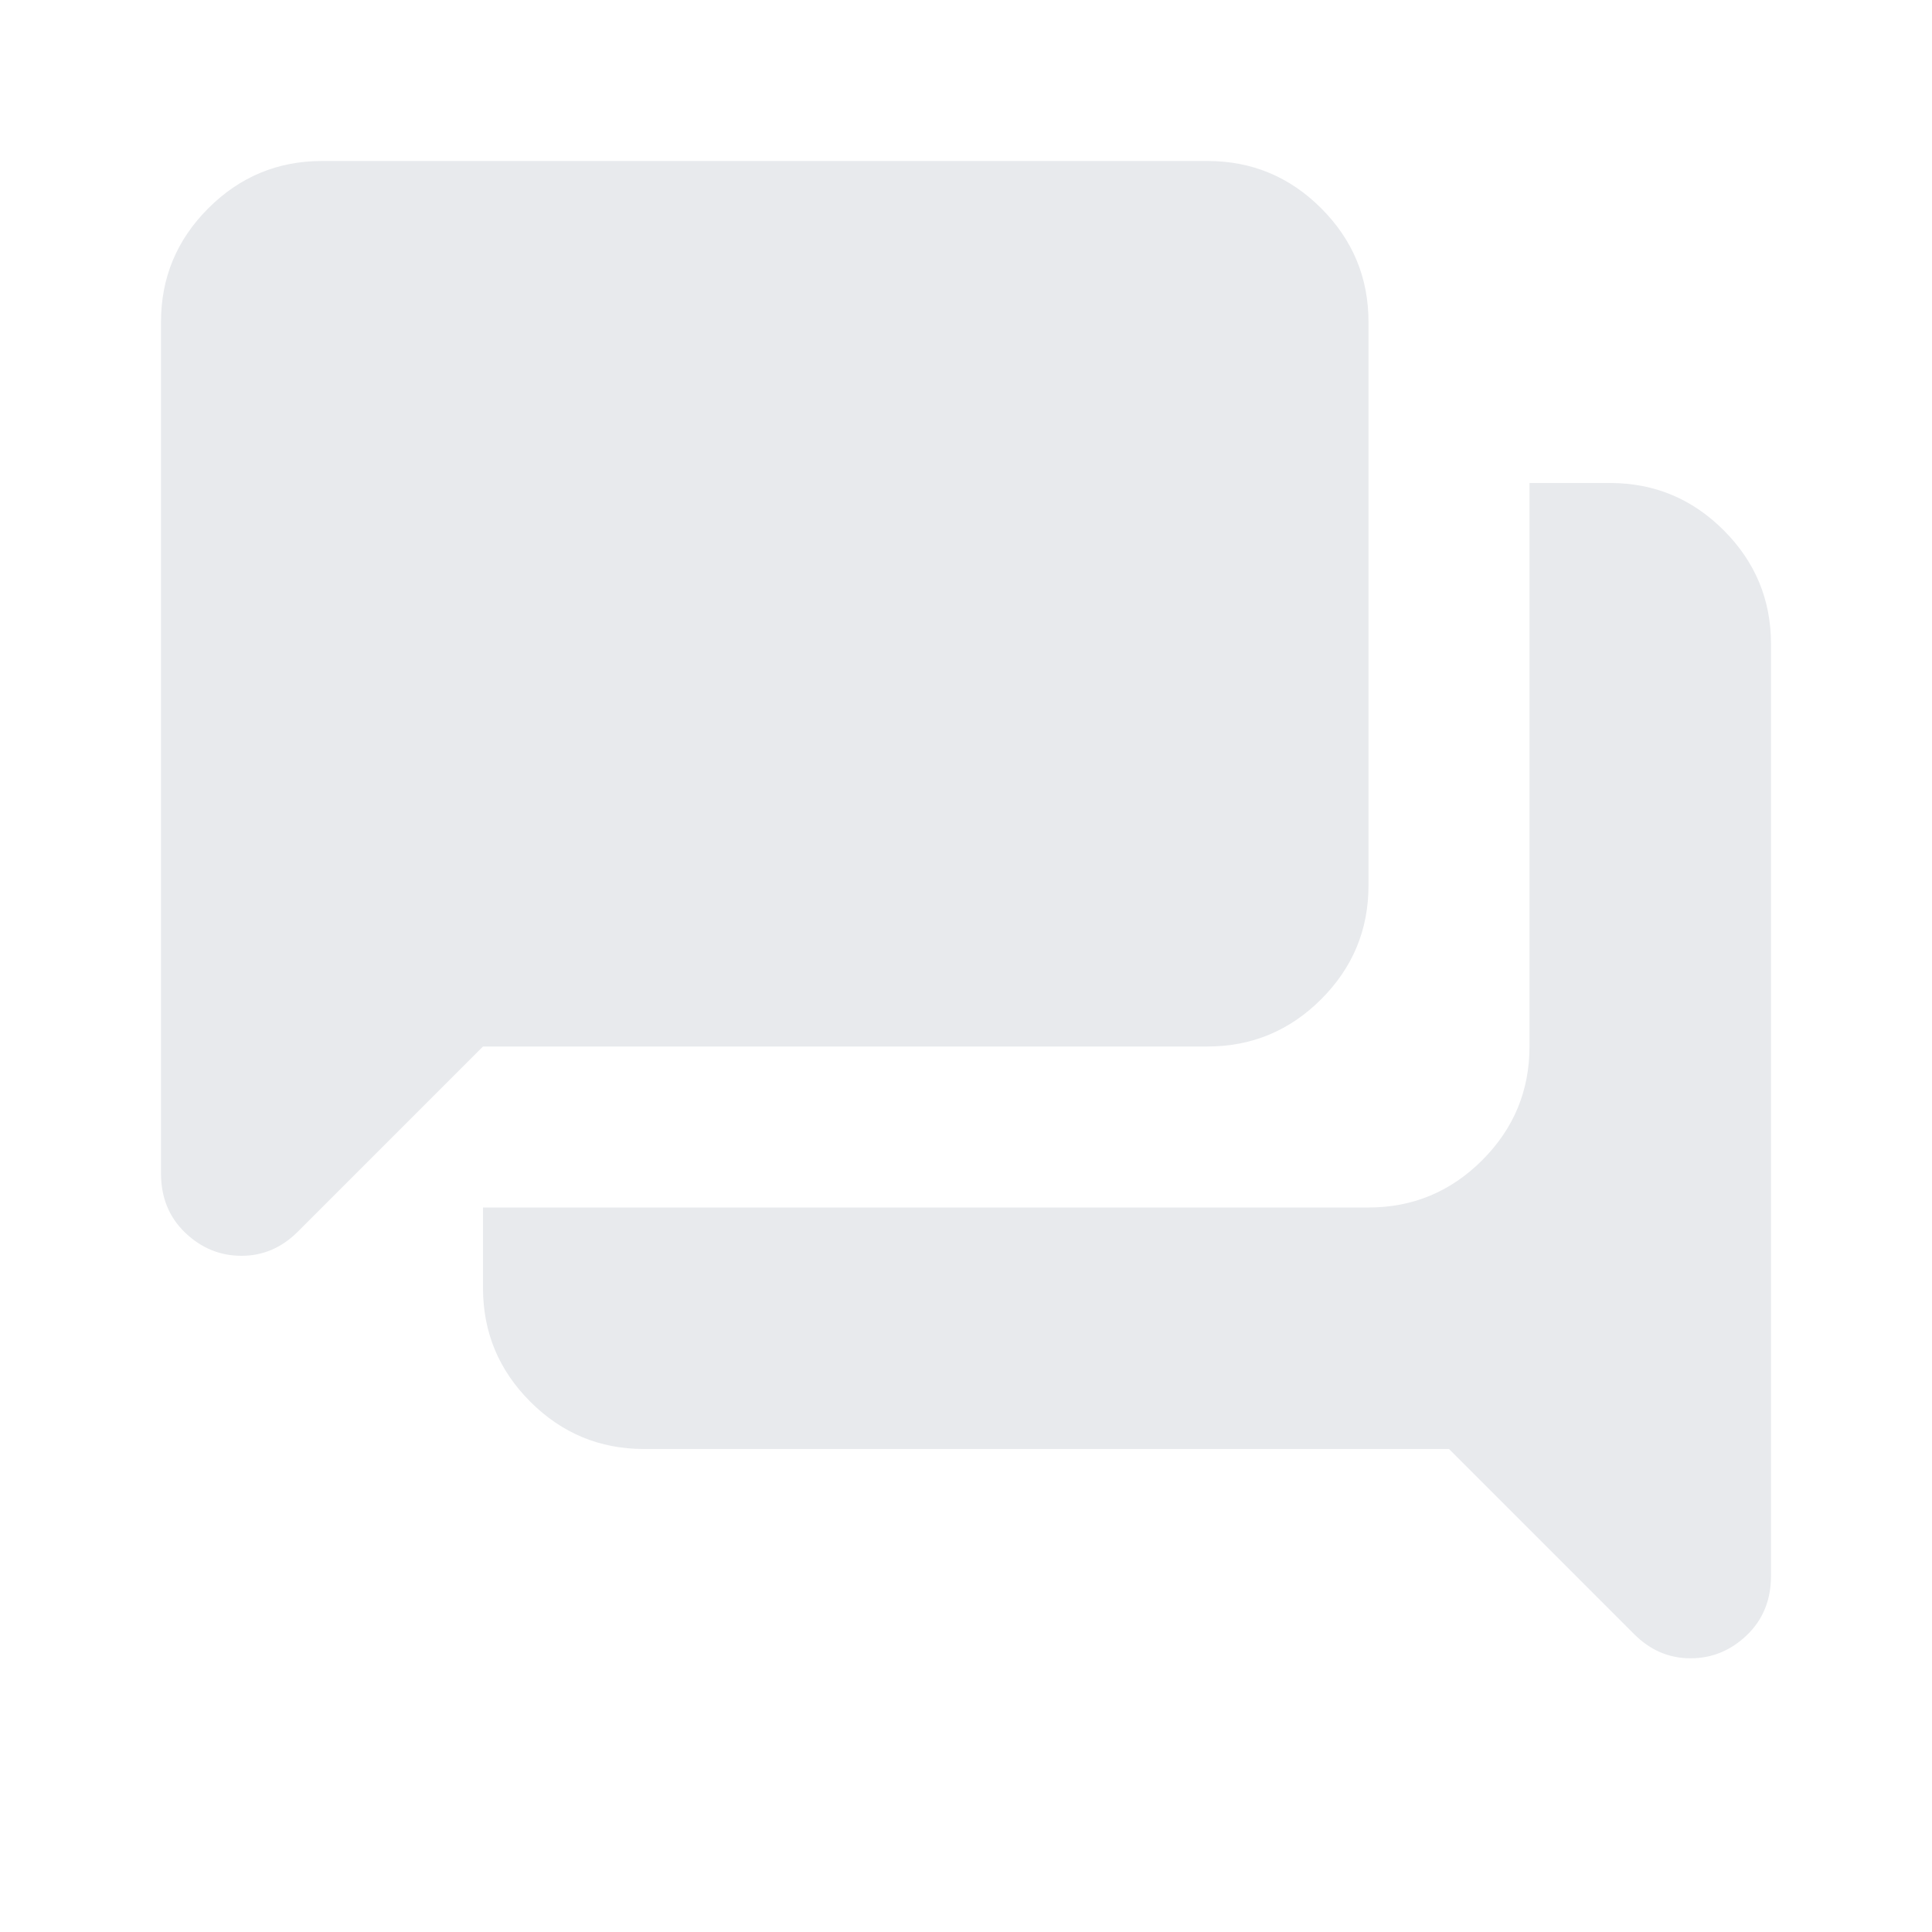 <svg xmlns="http://www.w3.org/2000/svg" height="24px" viewBox="0 -960 960 960" width="24px" fill="#e8eaed"><path d="M840-136q-8 0-15-3t-13-9l-92-92H320q-33 0-56.5-23.5T240-320v-40h440q33 0 56.5-23.5T760-440v-280h40q33 0 56.5 23.5T880-640v463q0 18-12 29.5T840-136ZM120-336q-16 0-28-11.5T80-377v-423q0-33 23.5-56.5T160-880h440q33 0 56.5 23.5T680-800v280q0 33-23.5 56.5T600-440H240l-92 92q-6 6-13 9t-15 3Z"/></svg>